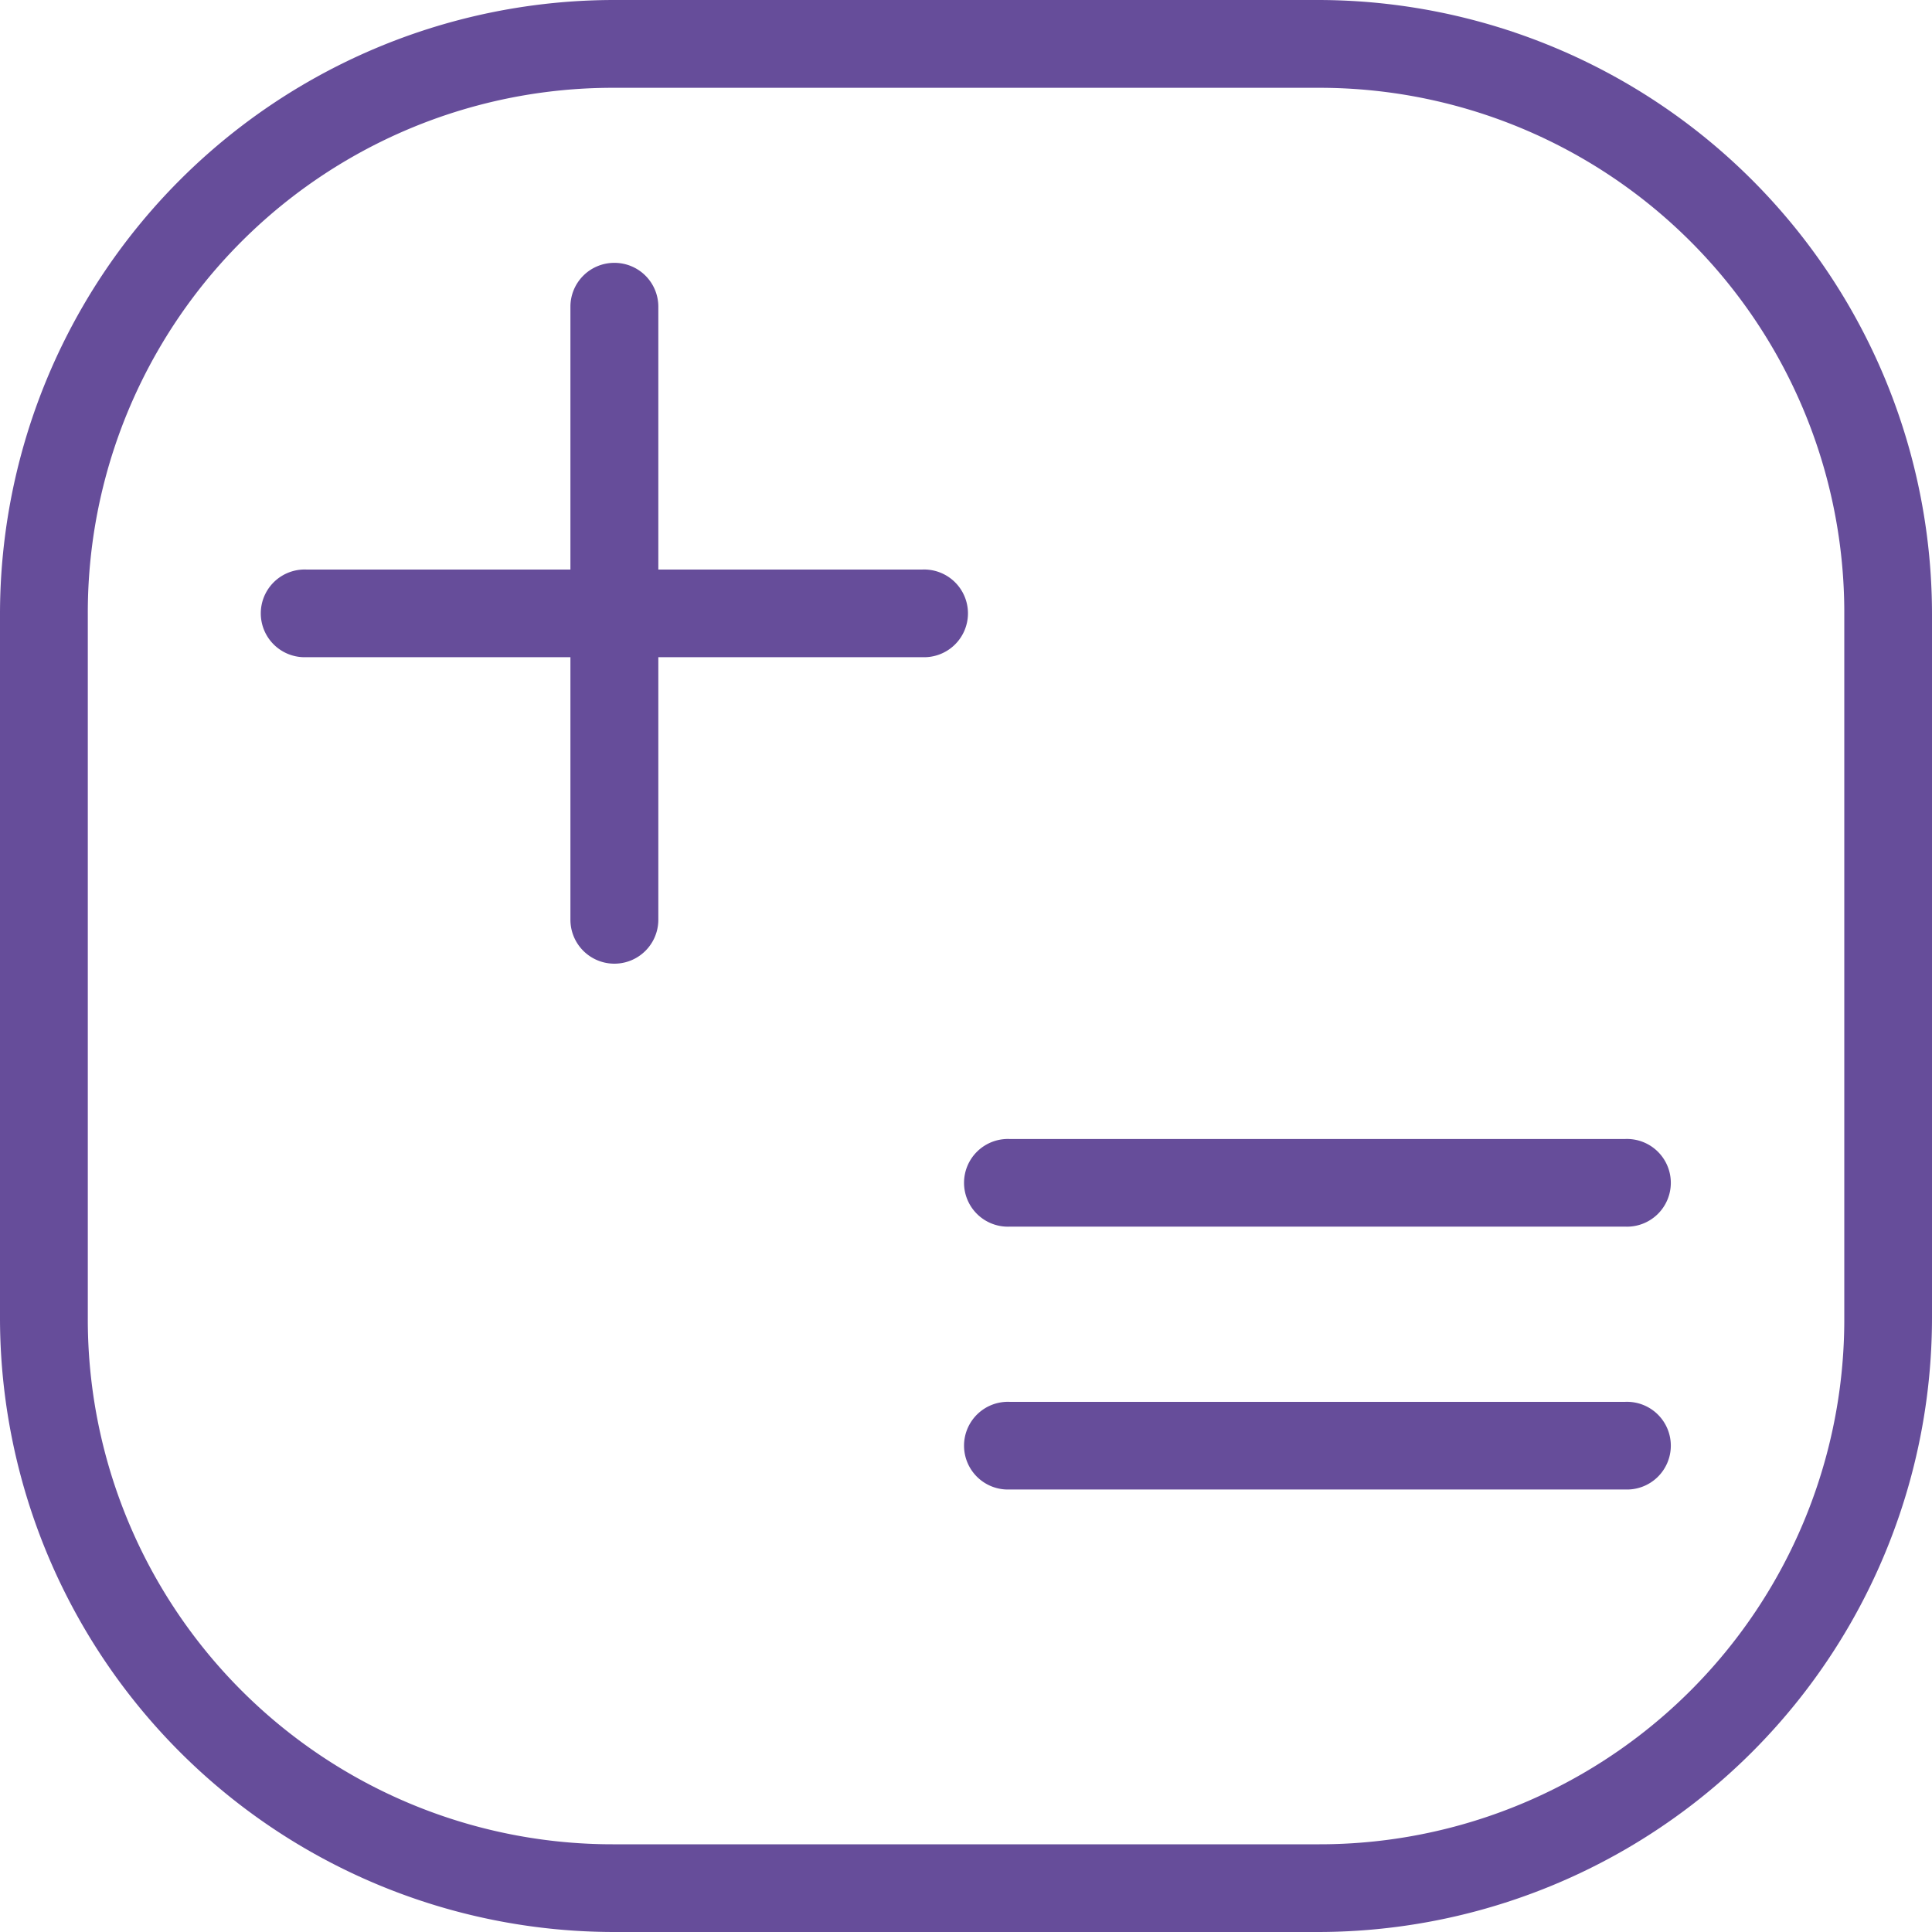 <svg xmlns="http://www.w3.org/2000/svg" width="20" height="20" viewBox="0 0 20 20">
  <g id="Gruppe_413" data-name="Gruppe 413" transform="translate(-8 -8)">
    <path id="Pfad_310" data-name="Pfad 310" d="M14.364,8A6.36,6.36,0,0,0,8,14.364v7.273A6.36,6.36,0,0,0,14.364,28h7.273A6.36,6.36,0,0,0,28,21.636V14.364A6.36,6.36,0,0,0,21.636,8Zm0,.909h7.273a5.433,5.433,0,0,1,5.455,5.455v7.273a5.433,5.433,0,0,1-5.455,5.455H14.364a5.433,5.433,0,0,1-5.455-5.455V14.364A5.433,5.433,0,0,1,14.364,8.909Z" transform="translate(0 0)" fill="#664d9a"/>
    <path id="Pfad_311" data-name="Pfad 311" d="M21.734,23.07a.454.454,0,1,0,0,.907H28.1a.454.454,0,1,0,0-.907Zm0,2.721a.454.454,0,1,0,0,.907H28.1a.454.454,0,1,0,0-.907ZM17.639,14a.454.454,0,0,0-.455.454v2.721h-2.73a.454.454,0,1,0,0,.907h2.73V20.8a.455.455,0,0,0,.91,0V18.082h2.73a.454.454,0,1,0,0-.907h-2.73V14.454A.454.454,0,0,0,17.639,14Z" transform="translate(-3.279 -3.279)" fill="#664d9a"/>
  </g>
</svg>
